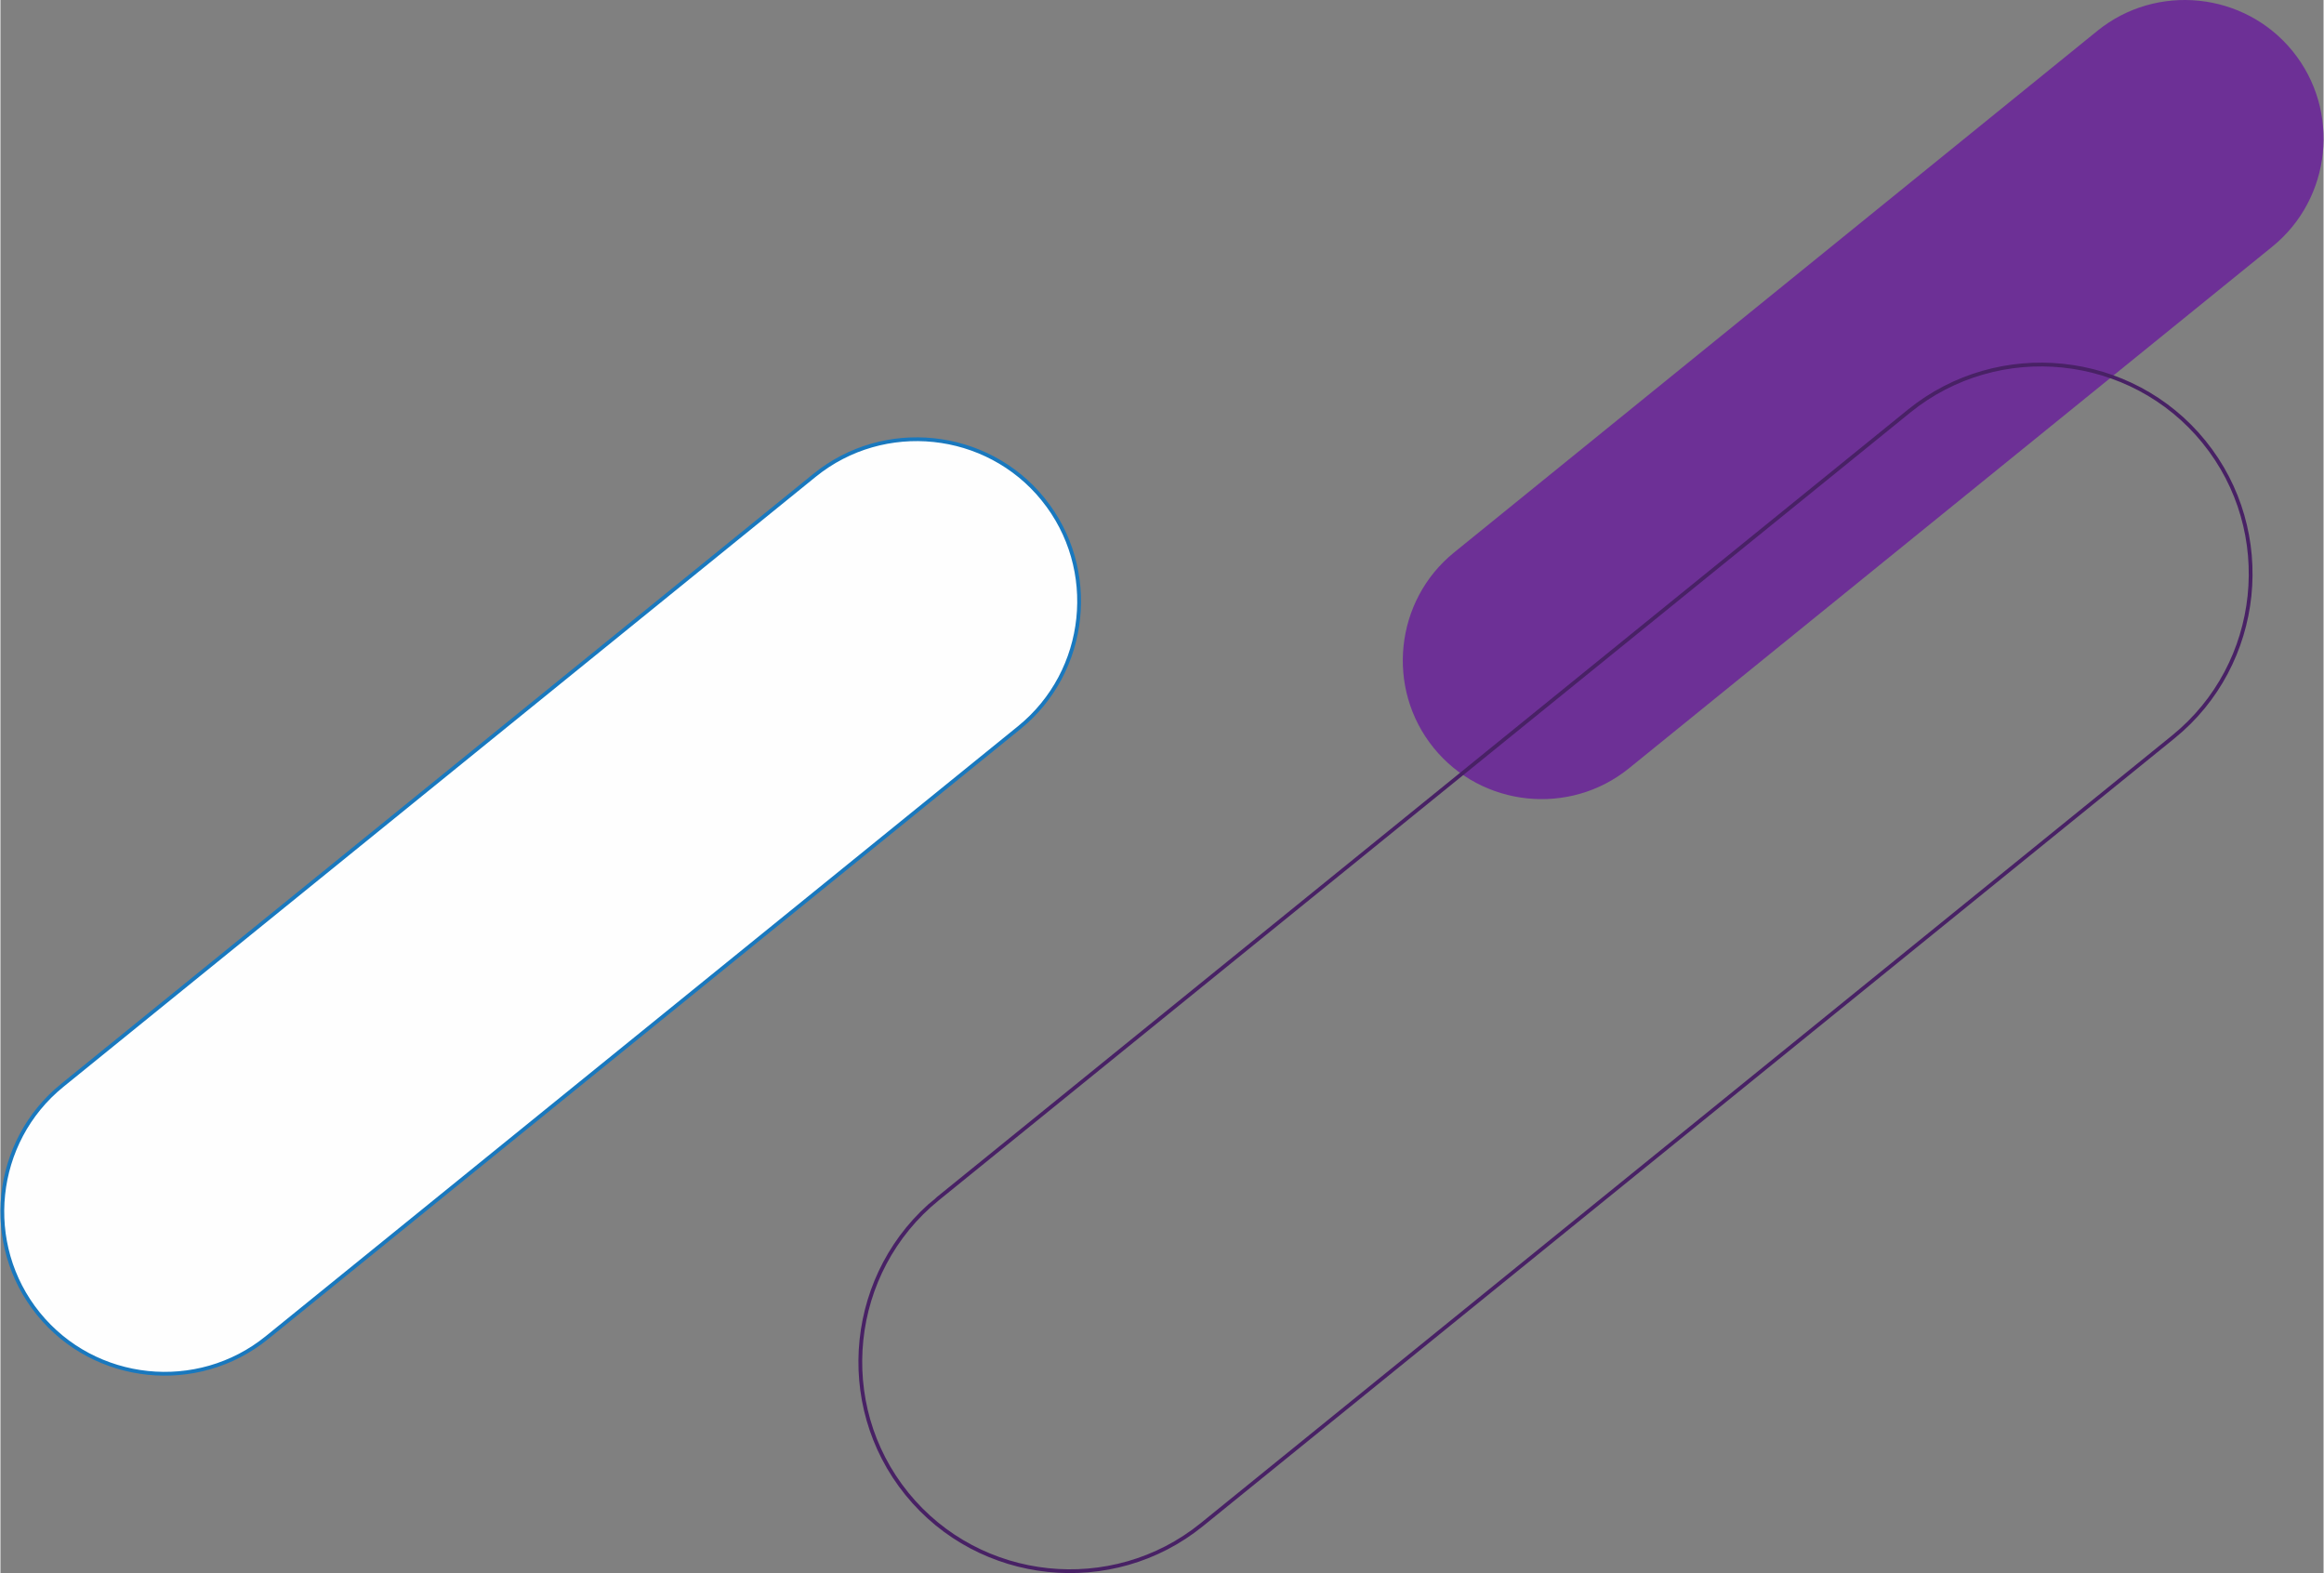 <?xml version="1.0" encoding="UTF-8"?>
<!DOCTYPE svg PUBLIC "-//W3C//DTD SVG 1.1//EN" "http://www.w3.org/Graphics/SVG/1.1/DTD/svg11.dtd">
<!-- Creator: CorelDRAW 2021 (64 Bit) -->
<svg xmlns="http://www.w3.org/2000/svg" xml:space="preserve" width="1278px" height="865px" version="1.1" style="shape-rendering:geometricPrecision; text-rendering:geometricPrecision; image-rendering:optimizeQuality; fill-rule:evenodd; clip-rule:evenodd"
viewBox="0 0 989.18 669.77"
 xmlns:xlink="http://www.w3.org/1999/xlink"
 xmlns:xodm="http://www.corel.com/coreldraw/odm/2003">
 <rect x="0" y="0" width="989.18" height="669.77" fill="#808080" stroke="none"/>
 <defs>
  <style type="text/css">
   <![CDATA[
    .str1 {stroke:#1978BE;stroke-width:1.61;stroke-miterlimit:22.926}
    .str0 {stroke:#482165;stroke-width:1.61;stroke-miterlimit:22.926}
    .fil1 {fill:none}
    .fil2 {fill:#FEFEFE}
    .fil0 {fill:#6D3096}
   ]]>
  </style>
 </defs>
 <g id="Camada_x0020_1">
  <path class="fil0" d="M618.95 235.23l273.91 -222.09c25.27,-20.49 62.7,-16.58 83.19,8.69l0 0c20.48,25.26 16.57,62.7 -8.69,83.18l-273.92 222.1c-25.26,20.48 -62.7,16.57 -83.18,-8.69l0 0c-20.49,-25.27 -16.58,-62.7 8.69,-83.19z"/>
  <path class="fil1 str0" d="M399.09 510.4l413.6 -335.36c38.15,-30.93 94.68,-25.03 125.61,13.12l0 0.01c30.94,38.15 25.03,94.67 -13.12,125.6l-413.61 335.36c-38.15,30.94 -94.67,25.03 -125.61,-13.12l0 0c-30.93,-38.15 -25.03,-94.68 13.13,-125.61z"/>
  <path class="fil2 str1" d="M26.33 462.1l320.33 -259.73c29.54,-23.96 73.32,-19.38 97.28,10.16l0 0.01c23.96,29.54 19.38,73.32 -10.16,97.28l-320.33 259.72c-29.55,23.96 -73.33,19.39 -97.28,-10.16l0 0c-23.96,-29.55 -19.39,-73.33 10.16,-97.28z"/>
 </g>
</svg>
